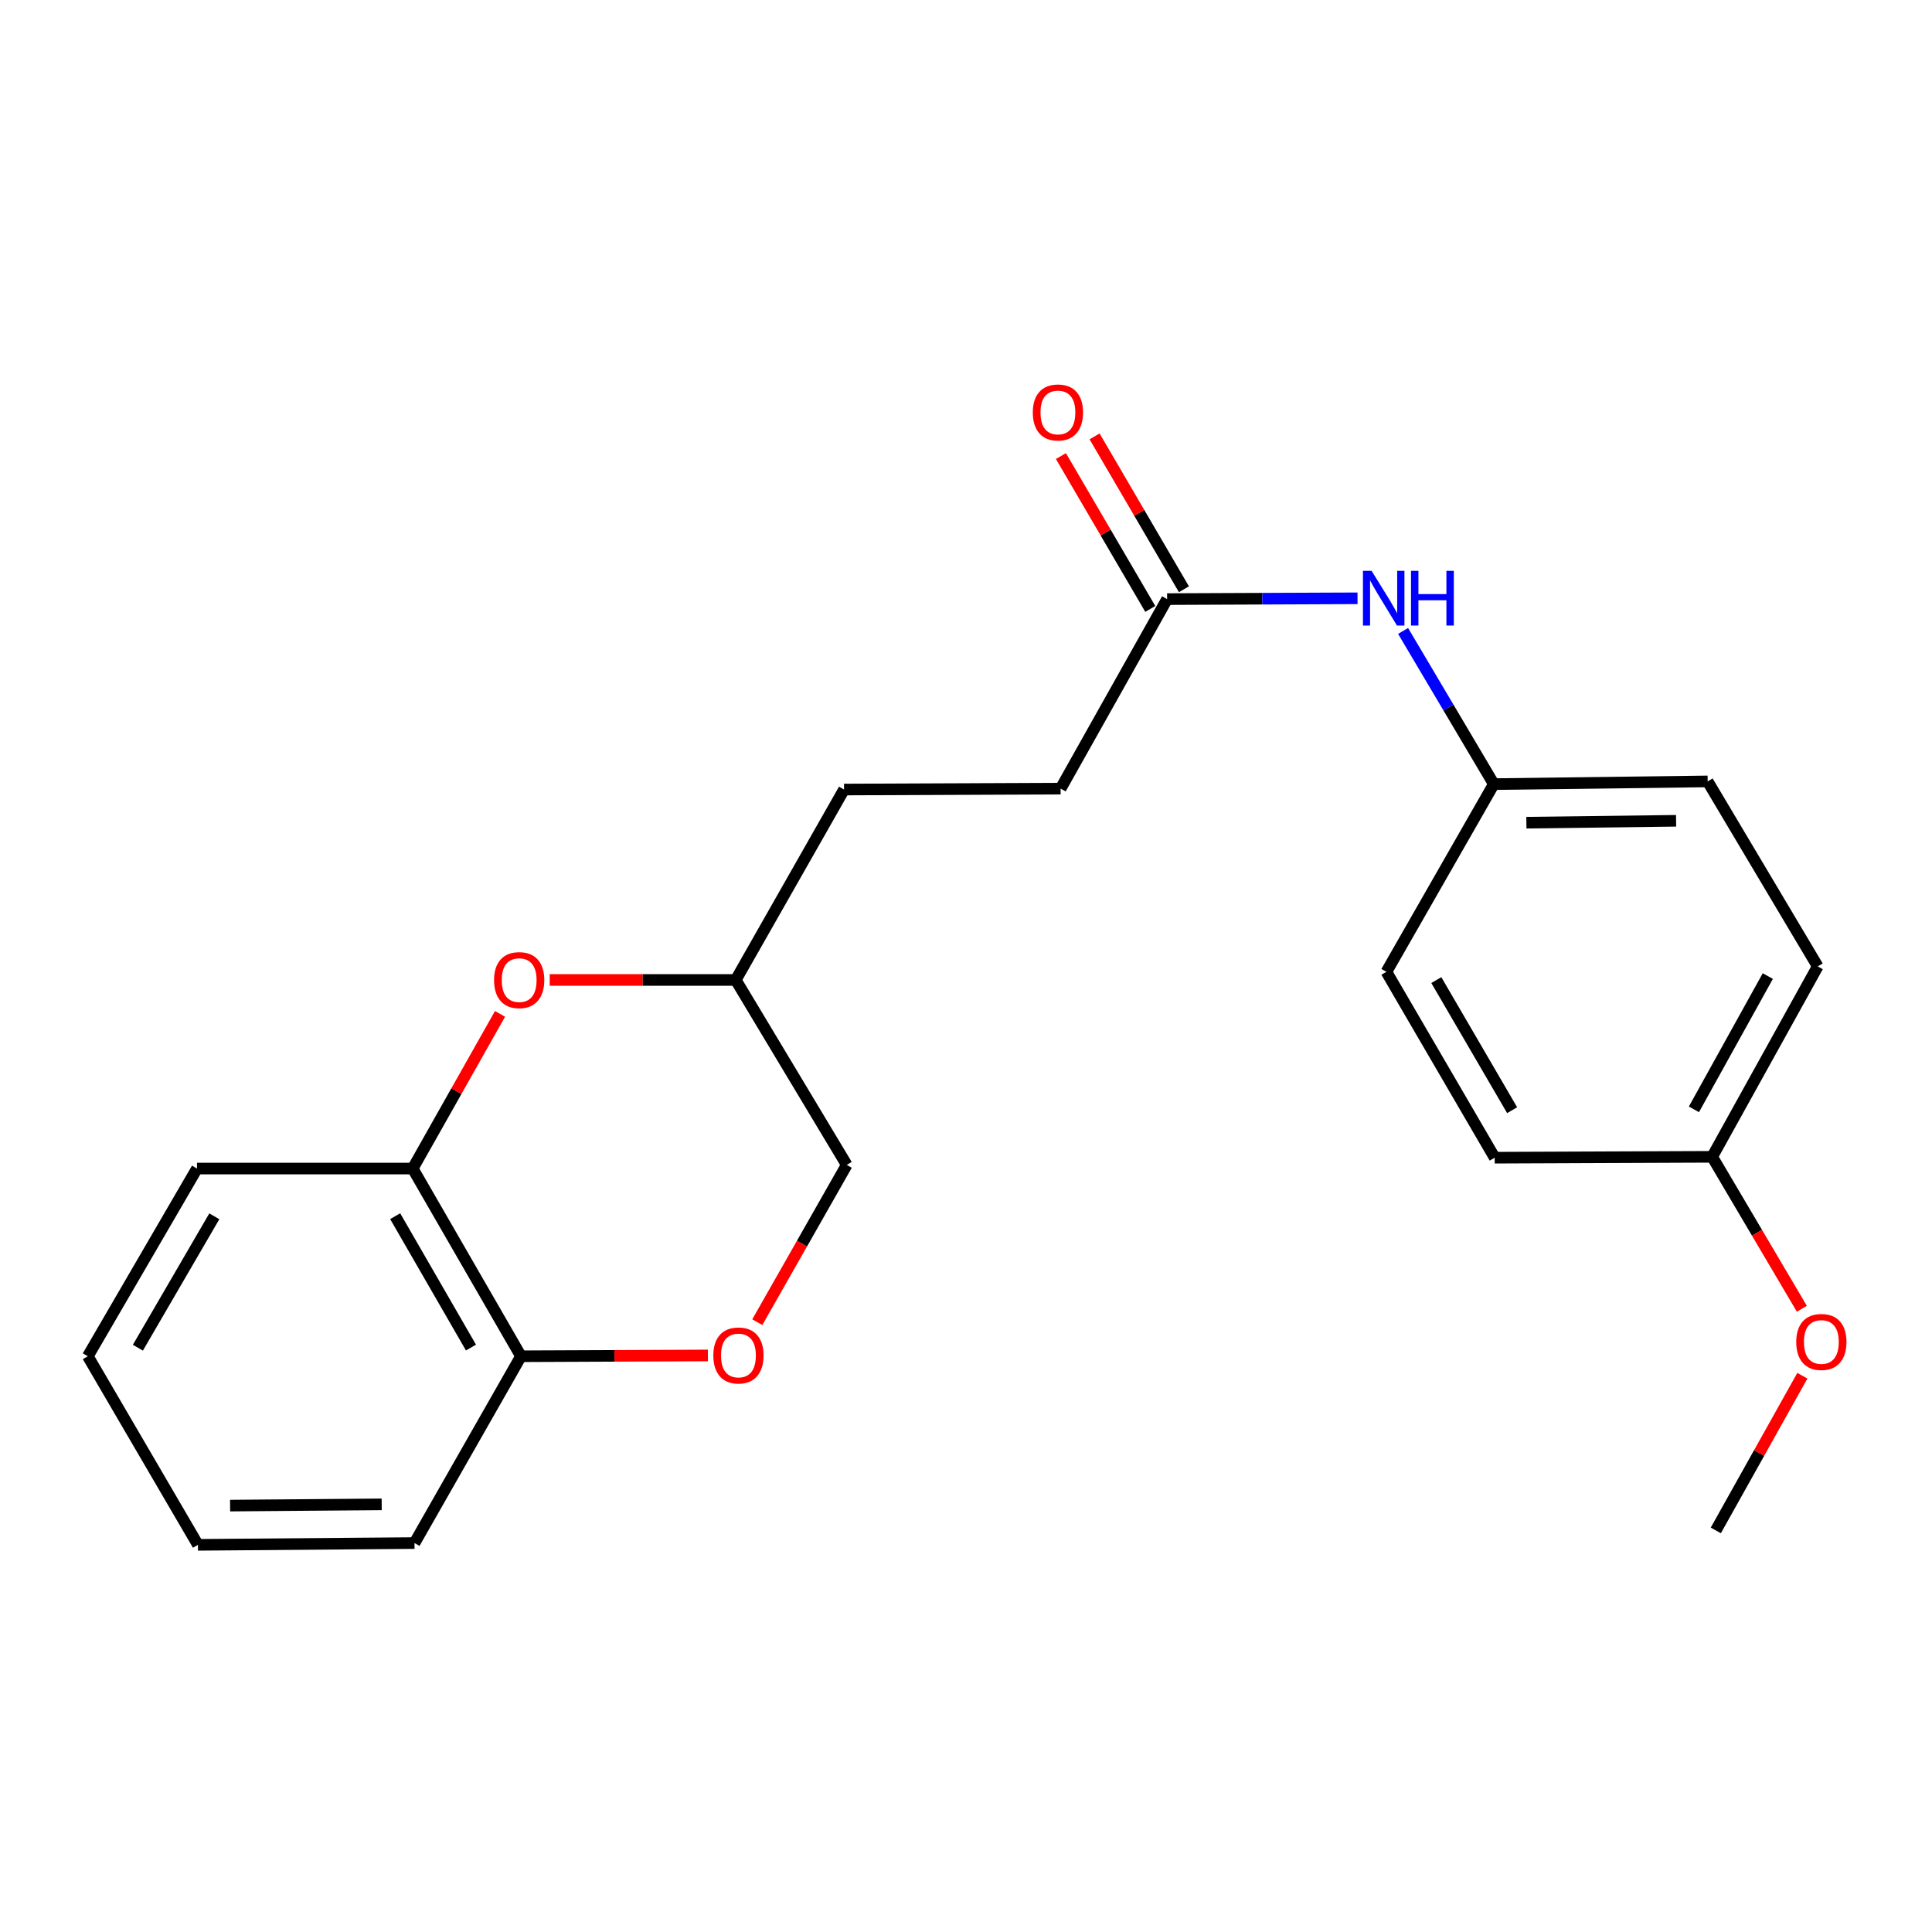 <?xml version='1.0' encoding='iso-8859-1'?>
<svg version='1.1' baseProfile='full'
              xmlns='http://www.w3.org/2000/svg'
                      xmlns:rdkit='http://www.rdkit.org/xml'
                      xmlns:xlink='http://www.w3.org/1999/xlink'
                  xml:space='preserve'
width='1000px' height='1000px' viewBox='0 0 1000 1000'>
<!-- END OF HEADER -->
<rect style='opacity:1.0;fill:#FFFFFF;stroke:none' width='1000' height='1000' x='0' y='0'> </rect>
<path class='bond-1' d='M 258.81,524.788 L 236.212,564.813' style='fill:none;fill-rule:evenodd;stroke:#FF0000;stroke-width:6px;stroke-linecap:butt;stroke-linejoin:miter;stroke-opacity:1' />
<path class='bond-1' d='M 236.212,564.813 L 213.614,604.839' style='fill:none;fill-rule:evenodd;stroke:#000000;stroke-width:6px;stroke-linecap:butt;stroke-linejoin:miter;stroke-opacity:1' />
<path class='bond-6' d='M 284.528,507.225 L 332.674,507.225' style='fill:none;fill-rule:evenodd;stroke:#FF0000;stroke-width:6px;stroke-linecap:butt;stroke-linejoin:miter;stroke-opacity:1' />
<path class='bond-6' d='M 332.674,507.225 L 380.82,507.225' style='fill:none;fill-rule:evenodd;stroke:#000000;stroke-width:6px;stroke-linecap:butt;stroke-linejoin:miter;stroke-opacity:1' />
<path class='bond-0' d='M 391.978,684.357 L 415.126,643.656' style='fill:none;fill-rule:evenodd;stroke:#FF0000;stroke-width:6px;stroke-linecap:butt;stroke-linejoin:miter;stroke-opacity:1' />
<path class='bond-0' d='M 415.126,643.656 L 438.274,602.956' style='fill:none;fill-rule:evenodd;stroke:#000000;stroke-width:6px;stroke-linecap:butt;stroke-linejoin:miter;stroke-opacity:1' />
<path class='bond-22' d='M 366.407,701.579 L 318.031,701.786' style='fill:none;fill-rule:evenodd;stroke:#FF0000;stroke-width:6px;stroke-linecap:butt;stroke-linejoin:miter;stroke-opacity:1' />
<path class='bond-22' d='M 318.031,701.786 L 269.656,701.993' style='fill:none;fill-rule:evenodd;stroke:#000000;stroke-width:6px;stroke-linecap:butt;stroke-linejoin:miter;stroke-opacity:1' />
<path class='bond-3' d='M 213.614,604.839 L 269.656,701.993' style='fill:none;fill-rule:evenodd;stroke:#000000;stroke-width:6px;stroke-linecap:butt;stroke-linejoin:miter;stroke-opacity:1' />
<path class='bond-3' d='M 204.544,629.493 L 243.773,697.501' style='fill:none;fill-rule:evenodd;stroke:#000000;stroke-width:6px;stroke-linecap:butt;stroke-linejoin:miter;stroke-opacity:1' />
<path class='bond-17' d='M 213.614,604.839 L 101.967,604.839' style='fill:none;fill-rule:evenodd;stroke:#000000;stroke-width:6px;stroke-linecap:butt;stroke-linejoin:miter;stroke-opacity:1' />
<path class='bond-2' d='M 604.091,310.093 L 548.979,408.188' style='fill:none;fill-rule:evenodd;stroke:#000000;stroke-width:6px;stroke-linecap:butt;stroke-linejoin:miter;stroke-opacity:1' />
<path class='bond-4' d='M 604.091,310.093 L 653.373,309.886' style='fill:none;fill-rule:evenodd;stroke:#000000;stroke-width:6px;stroke-linecap:butt;stroke-linejoin:miter;stroke-opacity:1' />
<path class='bond-4' d='M 653.373,309.886 L 702.654,309.679' style='fill:none;fill-rule:evenodd;stroke:#0000FF;stroke-width:6px;stroke-linecap:butt;stroke-linejoin:miter;stroke-opacity:1' />
<path class='bond-5' d='M 612.8,305.002 L 589.675,265.44' style='fill:none;fill-rule:evenodd;stroke:#000000;stroke-width:6px;stroke-linecap:butt;stroke-linejoin:miter;stroke-opacity:1' />
<path class='bond-5' d='M 589.675,265.44 L 566.551,225.878' style='fill:none;fill-rule:evenodd;stroke:#FF0000;stroke-width:6px;stroke-linecap:butt;stroke-linejoin:miter;stroke-opacity:1' />
<path class='bond-5' d='M 595.382,315.183 L 572.258,275.621' style='fill:none;fill-rule:evenodd;stroke:#000000;stroke-width:6px;stroke-linecap:butt;stroke-linejoin:miter;stroke-opacity:1' />
<path class='bond-5' d='M 572.258,275.621 L 549.133,236.059' style='fill:none;fill-rule:evenodd;stroke:#FF0000;stroke-width:6px;stroke-linecap:butt;stroke-linejoin:miter;stroke-opacity:1' />
<path class='bond-18' d='M 269.656,701.993 L 214.544,798.688' style='fill:none;fill-rule:evenodd;stroke:#000000;stroke-width:6px;stroke-linecap:butt;stroke-linejoin:miter;stroke-opacity:1' />
<path class='bond-7' d='M 726.239,326.578 L 749.715,366.217' style='fill:none;fill-rule:evenodd;stroke:#0000FF;stroke-width:6px;stroke-linecap:butt;stroke-linejoin:miter;stroke-opacity:1' />
<path class='bond-7' d='M 749.715,366.217 L 773.191,405.857' style='fill:none;fill-rule:evenodd;stroke:#000000;stroke-width:6px;stroke-linecap:butt;stroke-linejoin:miter;stroke-opacity:1' />
<path class='bond-8' d='M 380.82,507.225 L 438.274,602.956' style='fill:none;fill-rule:evenodd;stroke:#000000;stroke-width:6px;stroke-linecap:butt;stroke-linejoin:miter;stroke-opacity:1' />
<path class='bond-11' d='M 380.82,507.225 L 436.873,408.659' style='fill:none;fill-rule:evenodd;stroke:#000000;stroke-width:6px;stroke-linecap:butt;stroke-linejoin:miter;stroke-opacity:1' />
<path class='bond-12' d='M 773.191,405.857 L 717.598,503.022' style='fill:none;fill-rule:evenodd;stroke:#000000;stroke-width:6px;stroke-linecap:butt;stroke-linejoin:miter;stroke-opacity:1' />
<path class='bond-13' d='M 773.191,405.857 L 883.885,404.456' style='fill:none;fill-rule:evenodd;stroke:#000000;stroke-width:6px;stroke-linecap:butt;stroke-linejoin:miter;stroke-opacity:1' />
<path class='bond-13' d='M 790.051,425.82 L 867.537,424.839' style='fill:none;fill-rule:evenodd;stroke:#000000;stroke-width:6px;stroke-linecap:butt;stroke-linejoin:miter;stroke-opacity:1' />
<path class='bond-9' d='M 548.979,408.188 L 436.873,408.659' style='fill:none;fill-rule:evenodd;stroke:#000000;stroke-width:6px;stroke-linecap:butt;stroke-linejoin:miter;stroke-opacity:1' />
<path class='bond-10' d='M 886.217,598.764 L 940.857,500.209' style='fill:none;fill-rule:evenodd;stroke:#000000;stroke-width:6px;stroke-linecap:butt;stroke-linejoin:miter;stroke-opacity:1' />
<path class='bond-10' d='M 876.768,574.198 L 915.017,505.21' style='fill:none;fill-rule:evenodd;stroke:#000000;stroke-width:6px;stroke-linecap:butt;stroke-linejoin:miter;stroke-opacity:1' />
<path class='bond-16' d='M 886.217,598.764 L 909.427,638.091' style='fill:none;fill-rule:evenodd;stroke:#000000;stroke-width:6px;stroke-linecap:butt;stroke-linejoin:miter;stroke-opacity:1' />
<path class='bond-16' d='M 909.427,638.091 L 932.637,677.418' style='fill:none;fill-rule:evenodd;stroke:#FF0000;stroke-width:6px;stroke-linecap:butt;stroke-linejoin:miter;stroke-opacity:1' />
<path class='bond-24' d='M 886.217,598.764 L 773.651,599.224' style='fill:none;fill-rule:evenodd;stroke:#000000;stroke-width:6px;stroke-linecap:butt;stroke-linejoin:miter;stroke-opacity:1' />
<path class='bond-15' d='M 717.598,503.022 L 773.651,599.224' style='fill:none;fill-rule:evenodd;stroke:#000000;stroke-width:6px;stroke-linecap:butt;stroke-linejoin:miter;stroke-opacity:1' />
<path class='bond-15' d='M 743.438,507.296 L 782.675,574.636' style='fill:none;fill-rule:evenodd;stroke:#000000;stroke-width:6px;stroke-linecap:butt;stroke-linejoin:miter;stroke-opacity:1' />
<path class='bond-14' d='M 883.885,404.456 L 940.857,500.209' style='fill:none;fill-rule:evenodd;stroke:#000000;stroke-width:6px;stroke-linecap:butt;stroke-linejoin:miter;stroke-opacity:1' />
<path class='bond-19' d='M 932.905,712.074 L 910.502,752.108' style='fill:none;fill-rule:evenodd;stroke:#FF0000;stroke-width:6px;stroke-linecap:butt;stroke-linejoin:miter;stroke-opacity:1' />
<path class='bond-19' d='M 910.502,752.108 L 888.1,792.142' style='fill:none;fill-rule:evenodd;stroke:#000000;stroke-width:6px;stroke-linecap:butt;stroke-linejoin:miter;stroke-opacity:1' />
<path class='bond-20' d='M 101.967,604.839 L 45.455,701.993' style='fill:none;fill-rule:evenodd;stroke:#000000;stroke-width:6px;stroke-linecap:butt;stroke-linejoin:miter;stroke-opacity:1' />
<path class='bond-20' d='M 110.93,629.556 L 71.371,697.564' style='fill:none;fill-rule:evenodd;stroke:#000000;stroke-width:6px;stroke-linecap:butt;stroke-linejoin:miter;stroke-opacity:1' />
<path class='bond-23' d='M 214.544,798.688 L 102.449,799.607' style='fill:none;fill-rule:evenodd;stroke:#000000;stroke-width:6px;stroke-linecap:butt;stroke-linejoin:miter;stroke-opacity:1' />
<path class='bond-23' d='M 197.564,778.651 L 119.098,779.295' style='fill:none;fill-rule:evenodd;stroke:#000000;stroke-width:6px;stroke-linecap:butt;stroke-linejoin:miter;stroke-opacity:1' />
<path class='bond-21' d='M 45.455,701.993 L 102.449,799.607' style='fill:none;fill-rule:evenodd;stroke:#000000;stroke-width:6px;stroke-linecap:butt;stroke-linejoin:miter;stroke-opacity:1' />
<path  class='atom-0' d='M 255.725 507.305
Q 255.725 500.505, 259.085 496.705
Q 262.445 492.905, 268.725 492.905
Q 275.005 492.905, 278.365 496.705
Q 281.725 500.505, 281.725 507.305
Q 281.725 514.185, 278.325 518.105
Q 274.925 521.985, 268.725 521.985
Q 262.485 521.985, 259.085 518.105
Q 255.725 514.225, 255.725 507.305
M 268.725 518.785
Q 273.045 518.785, 275.365 515.905
Q 277.725 512.985, 277.725 507.305
Q 277.725 501.745, 275.365 498.945
Q 273.045 496.105, 268.725 496.105
Q 264.405 496.105, 262.045 498.905
Q 259.725 501.705, 259.725 507.305
Q 259.725 513.025, 262.045 515.905
Q 264.405 518.785, 268.725 518.785
' fill='#FF0000'/>
<path  class='atom-1' d='M 369.221 701.591
Q 369.221 694.791, 372.581 690.991
Q 375.941 687.191, 382.221 687.191
Q 388.501 687.191, 391.861 690.991
Q 395.221 694.791, 395.221 701.591
Q 395.221 708.471, 391.821 712.391
Q 388.421 716.271, 382.221 716.271
Q 375.981 716.271, 372.581 712.391
Q 369.221 708.511, 369.221 701.591
M 382.221 713.071
Q 386.541 713.071, 388.861 710.191
Q 391.221 707.271, 391.221 701.591
Q 391.221 696.031, 388.861 693.231
Q 386.541 690.391, 382.221 690.391
Q 377.901 690.391, 375.541 693.191
Q 373.221 695.991, 373.221 701.591
Q 373.221 707.311, 375.541 710.191
Q 377.901 713.071, 382.221 713.071
' fill='#FF0000'/>
<path  class='atom-5' d='M 709.937 295.462
L 719.217 310.462
Q 720.137 311.942, 721.617 314.622
Q 723.097 317.302, 723.177 317.462
L 723.177 295.462
L 726.937 295.462
L 726.937 323.782
L 723.057 323.782
L 713.097 307.382
Q 711.937 305.462, 710.697 303.262
Q 709.497 301.062, 709.137 300.382
L 709.137 323.782
L 705.457 323.782
L 705.457 295.462
L 709.937 295.462
' fill='#0000FF'/>
<path  class='atom-5' d='M 730.337 295.462
L 734.177 295.462
L 734.177 307.502
L 748.657 307.502
L 748.657 295.462
L 752.497 295.462
L 752.497 323.782
L 748.657 323.782
L 748.657 310.702
L 734.177 310.702
L 734.177 323.782
L 730.337 323.782
L 730.337 295.462
' fill='#0000FF'/>
<path  class='atom-6' d='M 534.578 213.489
Q 534.578 206.689, 537.938 202.889
Q 541.298 199.089, 547.578 199.089
Q 553.858 199.089, 557.218 202.889
Q 560.578 206.689, 560.578 213.489
Q 560.578 220.369, 557.178 224.289
Q 553.778 228.169, 547.578 228.169
Q 541.338 228.169, 537.938 224.289
Q 534.578 220.409, 534.578 213.489
M 547.578 224.969
Q 551.898 224.969, 554.218 222.089
Q 556.578 219.169, 556.578 213.489
Q 556.578 207.929, 554.218 205.129
Q 551.898 202.289, 547.578 202.289
Q 543.258 202.289, 540.898 205.089
Q 538.578 207.889, 538.578 213.489
Q 538.578 219.209, 540.898 222.089
Q 543.258 224.969, 547.578 224.969
' fill='#FF0000'/>
<path  class='atom-17' d='M 929.729 694.597
Q 929.729 687.797, 933.089 683.997
Q 936.449 680.197, 942.729 680.197
Q 949.009 680.197, 952.369 683.997
Q 955.729 687.797, 955.729 694.597
Q 955.729 701.477, 952.329 705.397
Q 948.929 709.277, 942.729 709.277
Q 936.489 709.277, 933.089 705.397
Q 929.729 701.517, 929.729 694.597
M 942.729 706.077
Q 947.049 706.077, 949.369 703.197
Q 951.729 700.277, 951.729 694.597
Q 951.729 689.037, 949.369 686.237
Q 947.049 683.397, 942.729 683.397
Q 938.409 683.397, 936.049 686.197
Q 933.729 688.997, 933.729 694.597
Q 933.729 700.317, 936.049 703.197
Q 938.409 706.077, 942.729 706.077
' fill='#FF0000'/>
</svg>
